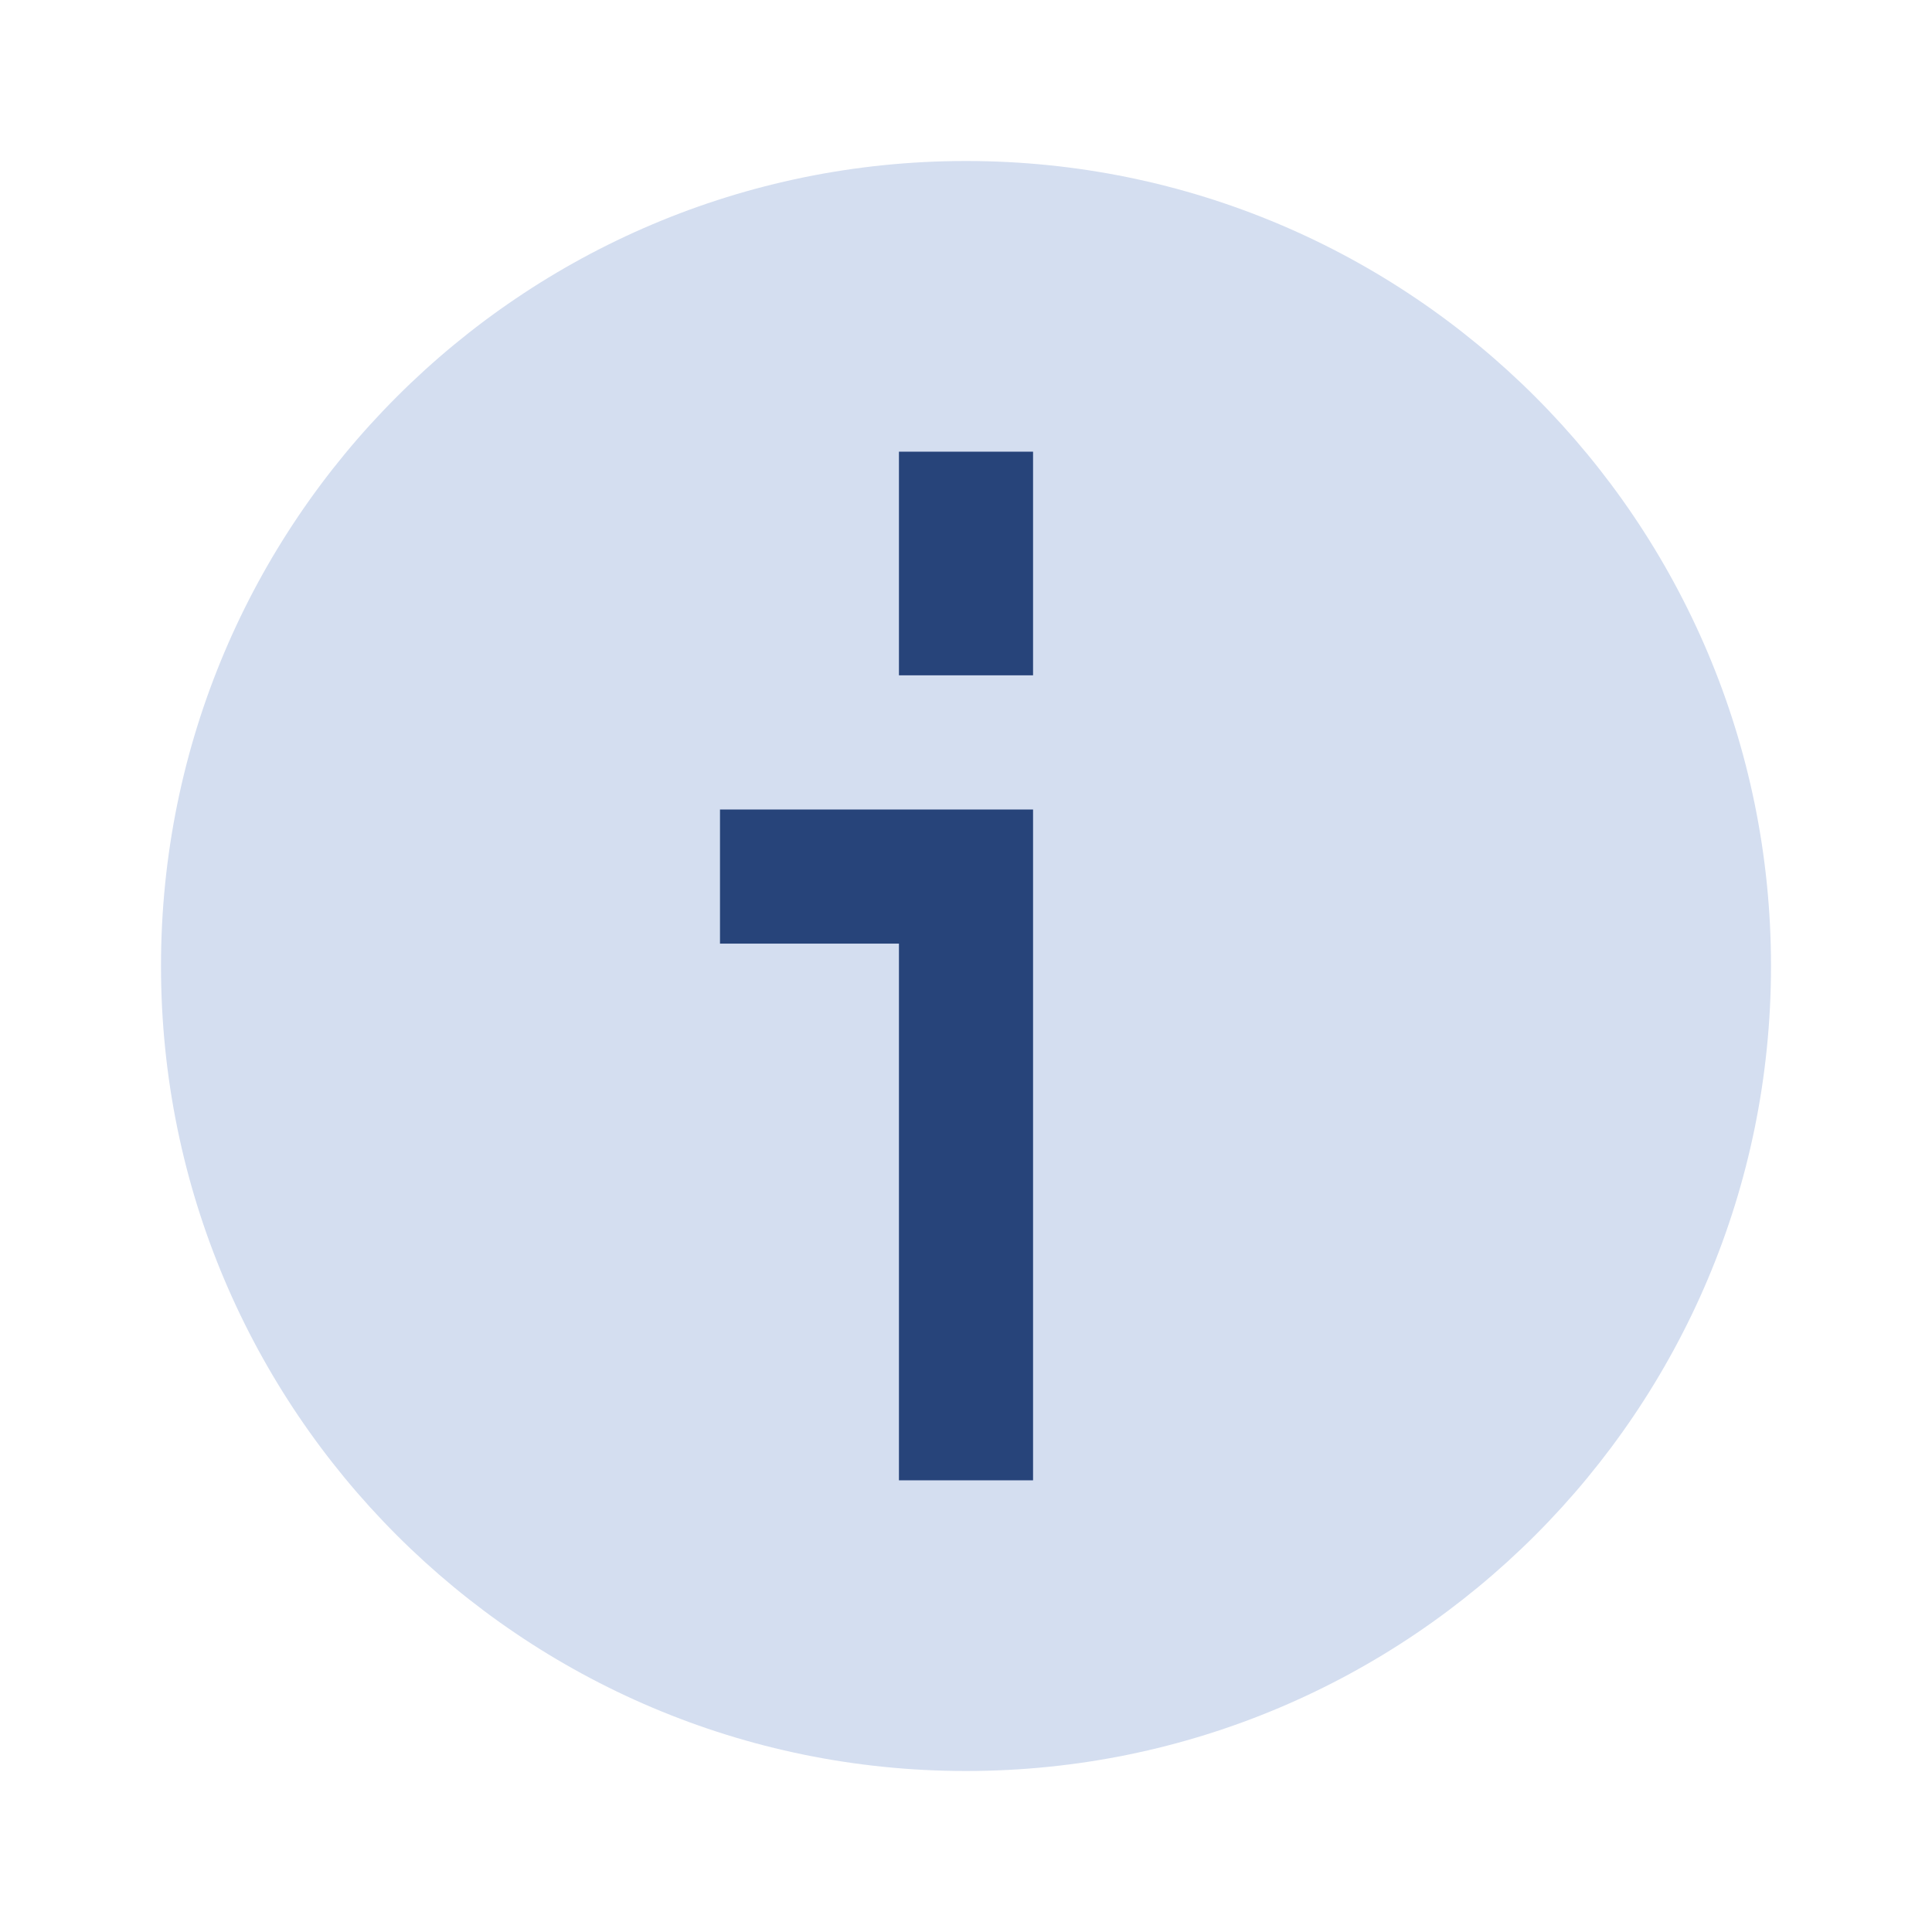 <svg width="24" height="24" viewBox="0 0 24 24" fill="none" xmlns="http://www.w3.org/2000/svg">
<g id="icon/user_interface/info_circle2">
<g id="Vector">
<path d="M22 12C22 17.523 17.523 22 12 22C6.477 22 2 17.523 2 12C2 6.477 6.477 2 12 2C17.523 2 22 6.477 22 12Z" fill="#D4DEF0"/>
</g>
<path id="Vector_2" fill-rule="evenodd" clip-rule="evenodd" d="M12.833 5.611V8.389H11.167V5.611H12.833ZM8.944 10.056H12.833V18.389H11.167V11.722H8.944V10.056Z" fill="#27447A"/>
</g>
</svg>
